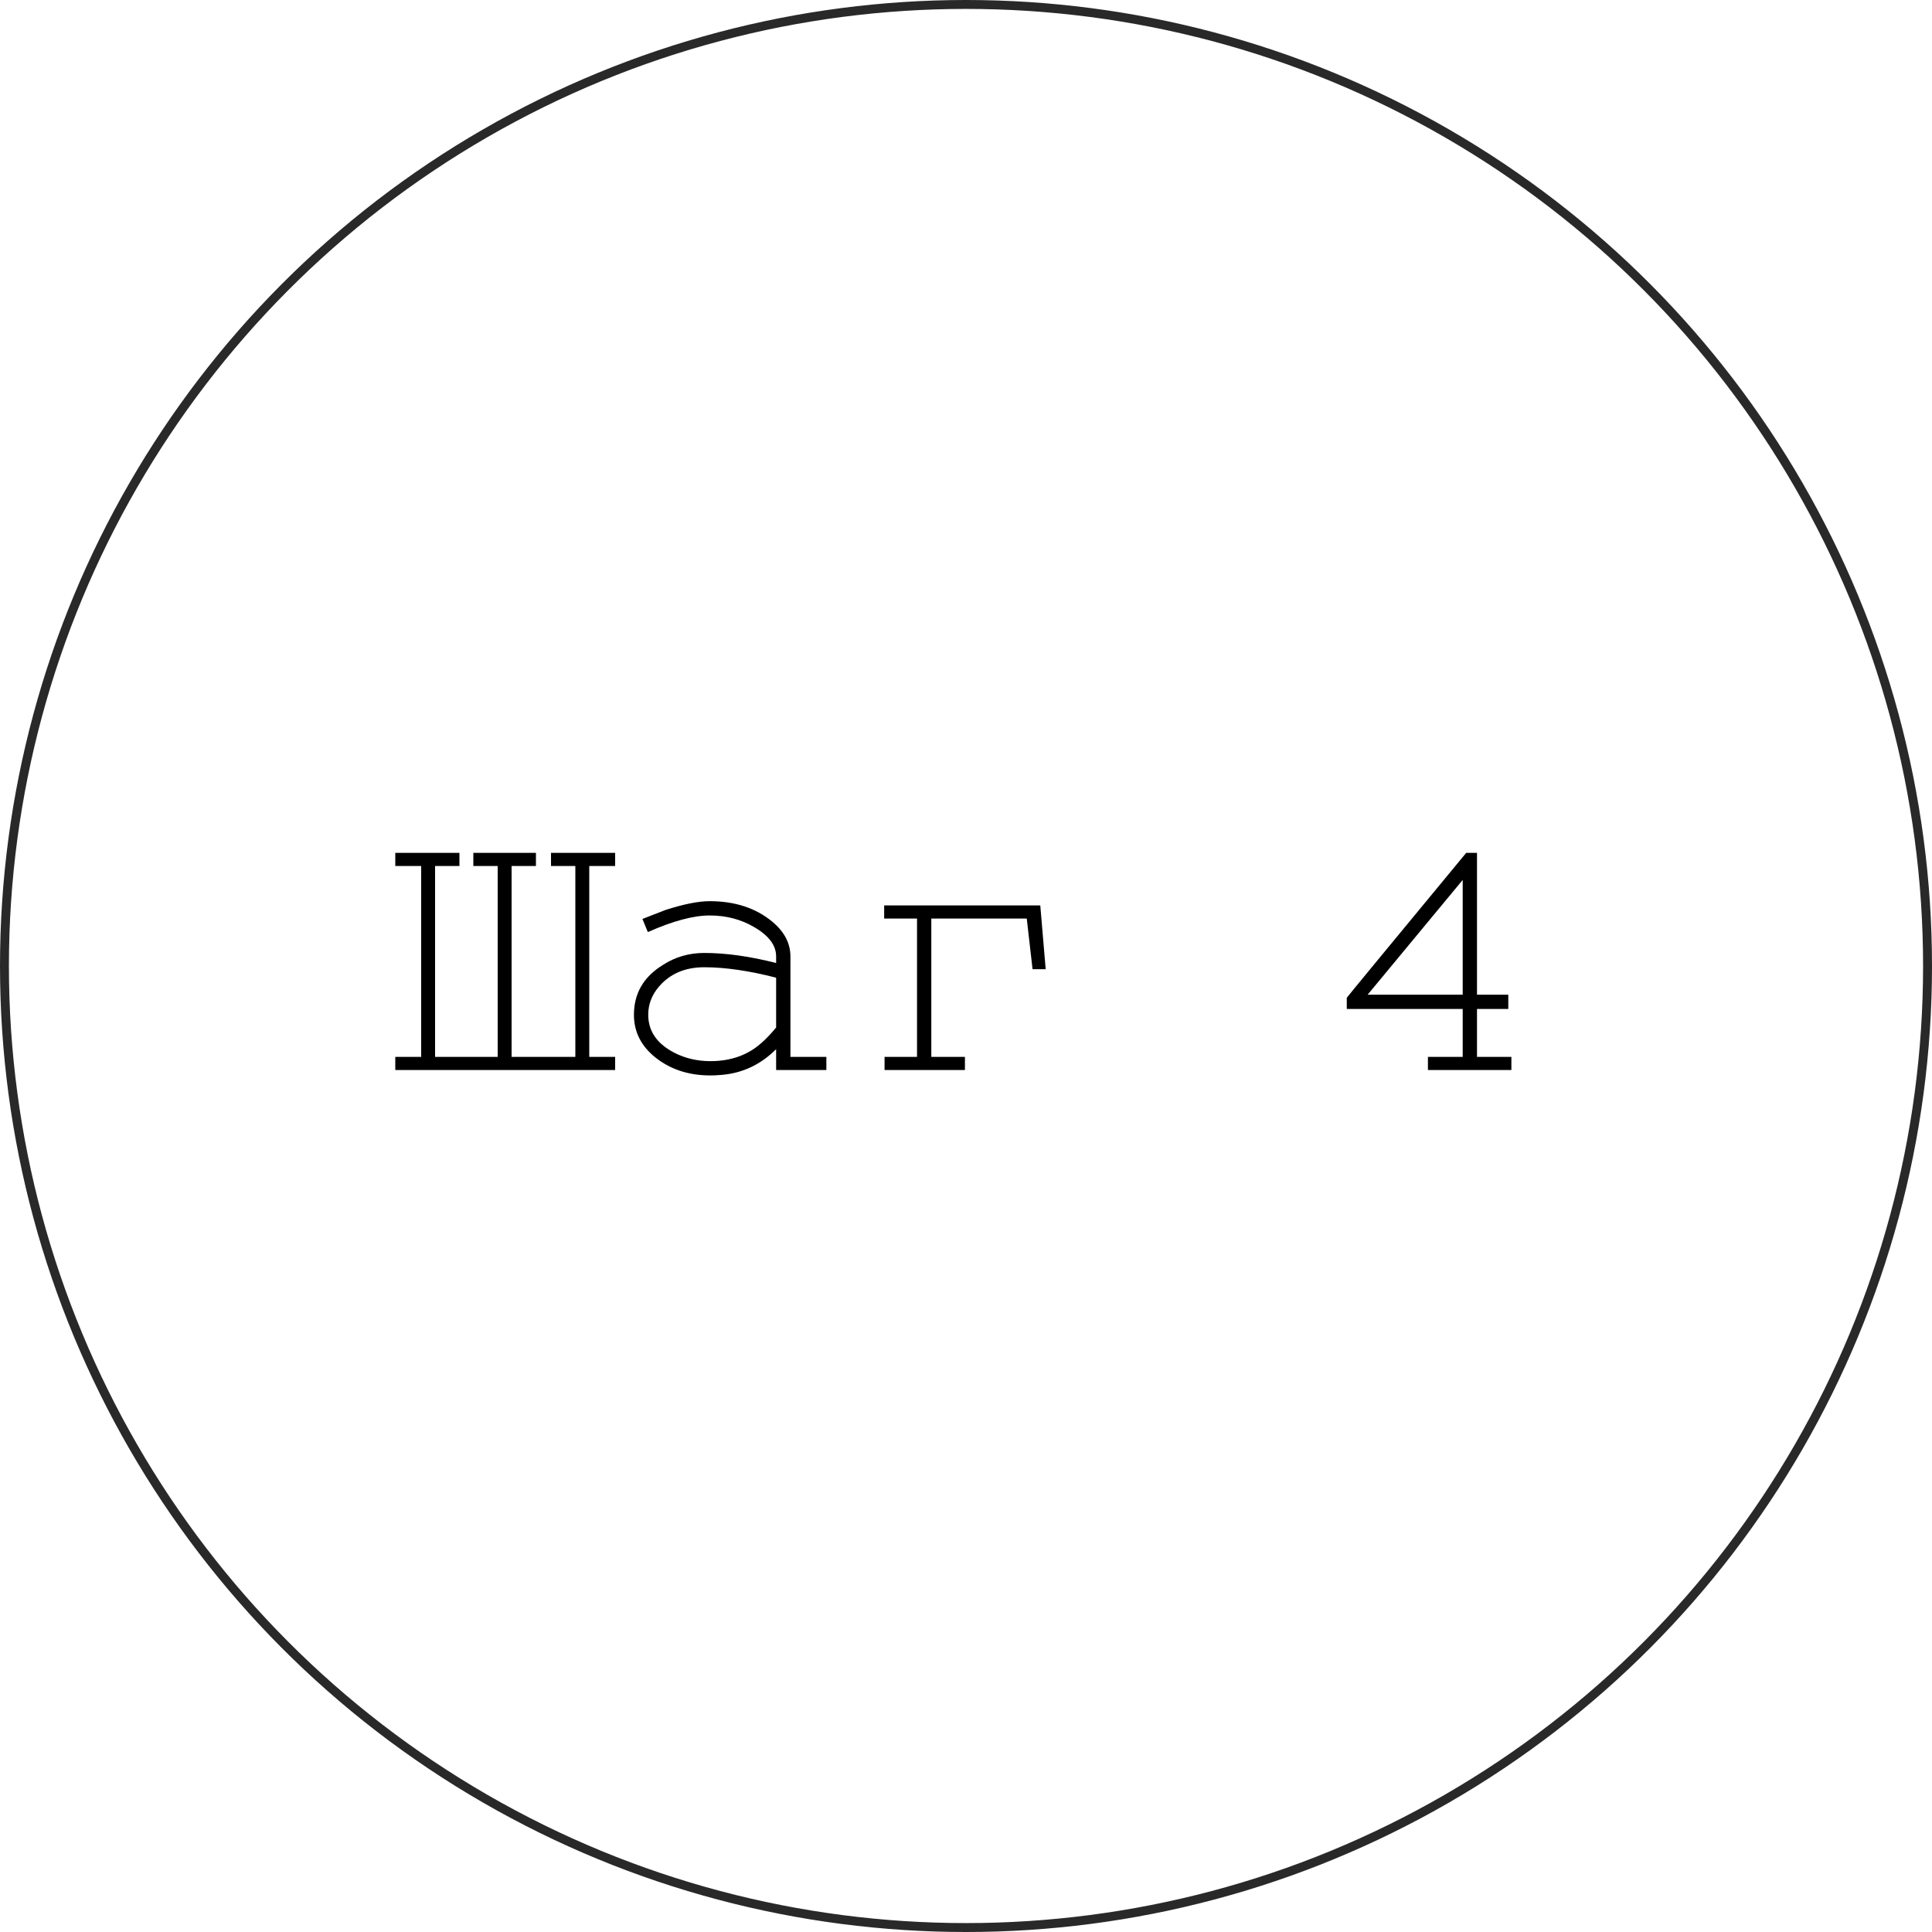 <?xml version="1.0" encoding="UTF-8"?> <svg xmlns="http://www.w3.org/2000/svg" width="65" height="65" viewBox="0 0 65 65" fill="none"><circle cx="32.5" cy="32.5" r="32.35" stroke="#292929" stroke-width="0.3"></circle><path d="M16.744 35.558V29.136H15.925V28.694H18.031V29.136H17.212V35.558H19.357V29.136H18.538V28.694H20.696V29.136H19.825V35.558H20.696V36H13.299V35.558H14.17V29.136H13.299V28.694H15.457V29.136H14.638V35.558H16.744ZM26.112 32.893C25.202 32.659 24.396 32.542 23.694 32.542C23.044 32.542 22.533 32.763 22.16 33.205C21.926 33.482 21.809 33.794 21.809 34.141C21.809 34.696 22.108 35.125 22.706 35.428C23.07 35.61 23.469 35.701 23.902 35.701C24.595 35.701 25.172 35.493 25.631 35.077C25.778 34.947 25.939 34.778 26.112 34.57V32.893ZM26.593 35.558H27.802V36H26.112V35.298C25.575 35.835 24.938 36.126 24.201 36.169C24.106 36.178 24.006 36.182 23.902 36.182C23.131 36.182 22.485 35.957 21.965 35.506C21.54 35.133 21.328 34.678 21.328 34.141C21.328 33.422 21.653 32.863 22.303 32.464C22.719 32.195 23.183 32.061 23.694 32.061C24.422 32.061 25.228 32.174 26.112 32.399V32.178C26.112 31.805 25.865 31.476 25.371 31.19C24.929 30.93 24.431 30.8 23.876 30.8C23.33 30.8 22.637 30.986 21.796 31.359L21.614 30.917C21.614 30.917 21.87 30.817 22.381 30.618C22.996 30.419 23.495 30.319 23.876 30.319C24.725 30.319 25.427 30.549 25.982 31.008C26.389 31.346 26.593 31.736 26.593 32.178V35.558ZM30.852 35.558V30.904H29.747V30.462H34.999L35.181 32.607H34.739L34.544 30.904H31.333V35.558H32.464V36H29.76V35.558H30.852ZM49.211 29.604L46.013 33.465H49.211V29.604ZM49.692 33.465H50.745V33.946H49.692V35.558H50.849V36H48.041V35.558H49.211V33.946H45.311V33.569C45.311 33.56 46.65 31.935 49.328 28.694H49.692V33.465Z" fill="black"></path></svg> 